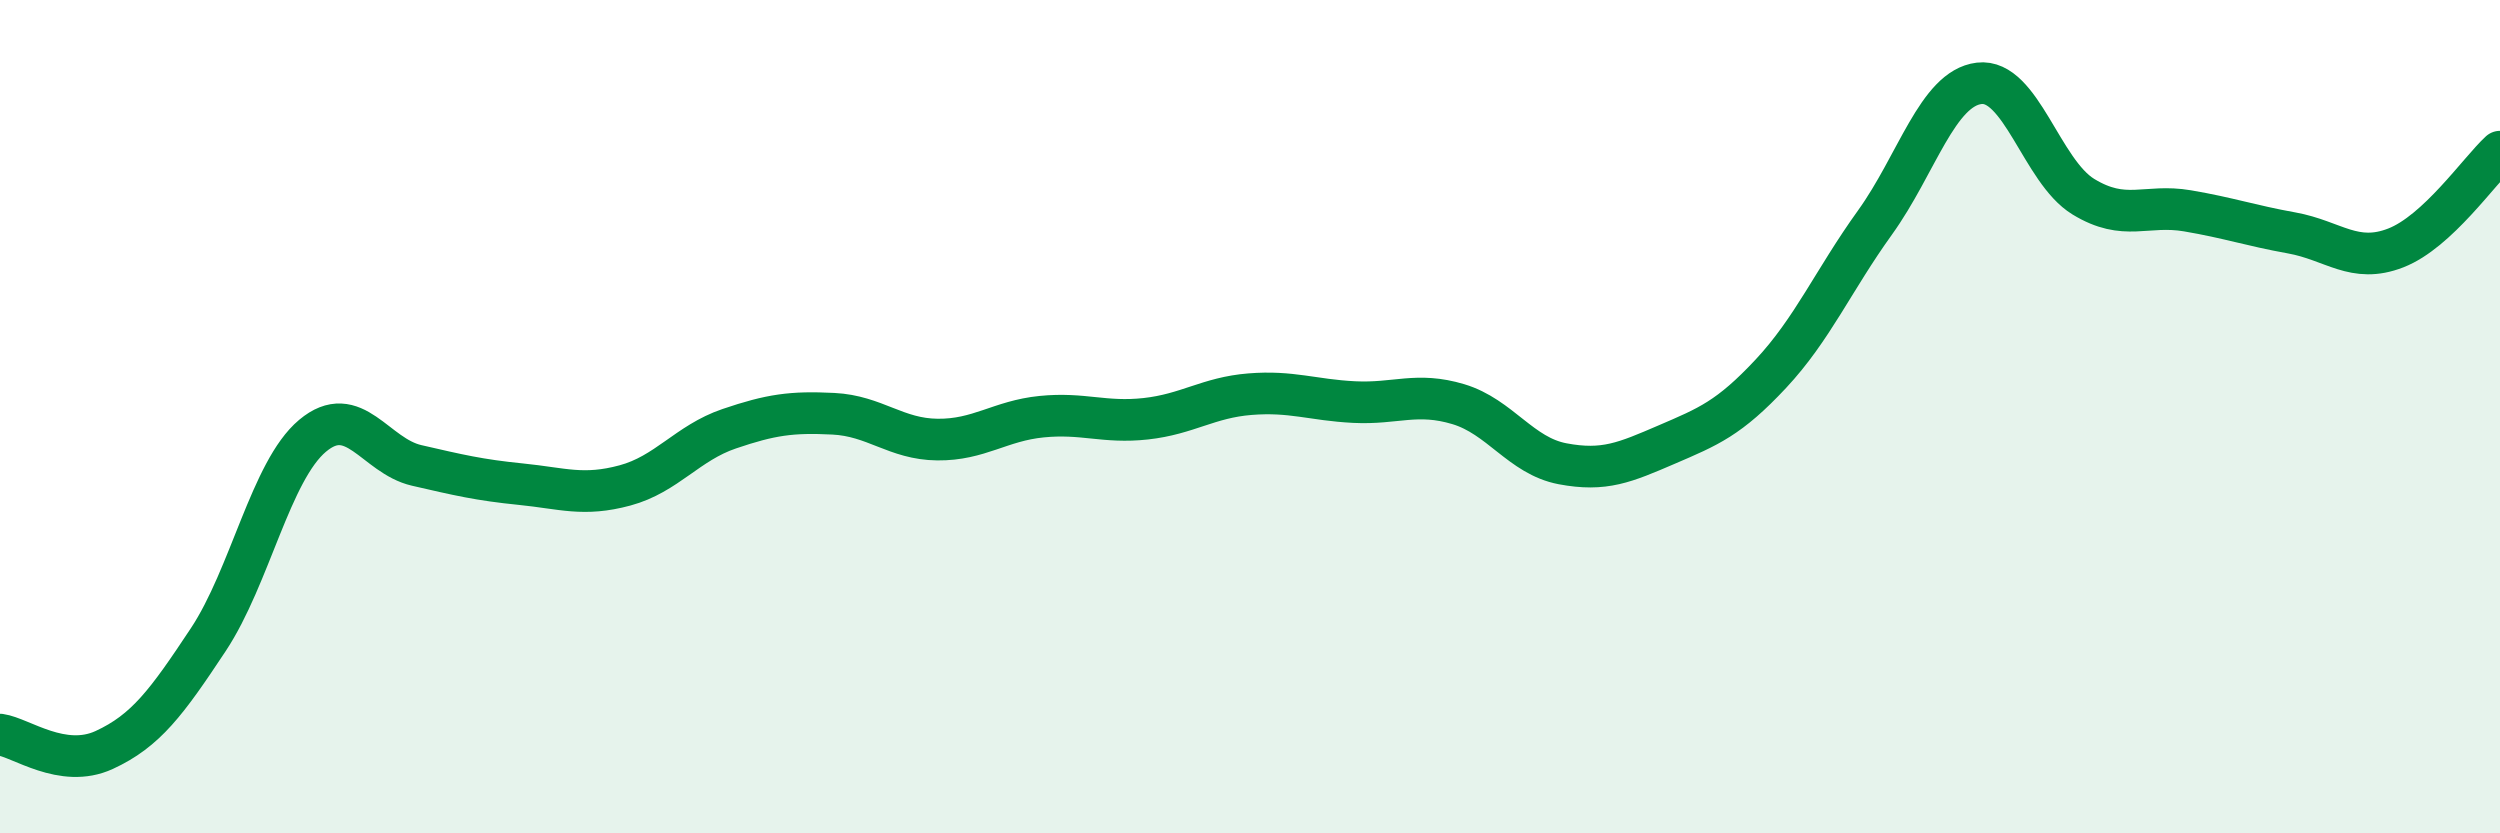 
    <svg width="60" height="20" viewBox="0 0 60 20" xmlns="http://www.w3.org/2000/svg">
      <path
        d="M 0,17.63 C 0.5,17.7 1.5,18.46 2.5,18 C 3.5,17.54 4,16.86 5,15.35 C 6,13.84 6.5,11.3 7.5,10.46 C 8.5,9.62 9,10.94 10,11.17 C 11,11.4 11.5,11.52 12.5,11.62 C 13.5,11.72 14,11.92 15,11.65 C 16,11.38 16.5,10.63 17.5,10.29 C 18.5,9.95 19,9.88 20,9.93 C 21,9.98 21.5,10.54 22.5,10.55 C 23.5,10.56 24,10.1 25,10 C 26,9.9 26.5,10.16 27.5,10.05 C 28.5,9.94 29,9.54 30,9.46 C 31,9.38 31.5,9.6 32.5,9.65 C 33.5,9.7 34,9.4 35,9.7 C 36,10 36.5,10.94 37.5,11.13 C 38.5,11.32 39,11.1 40,10.67 C 41,10.24 41.5,10.04 42.5,8.97 C 43.5,7.9 44,6.73 45,5.34 C 46,3.95 46.5,2.12 47.5,2 C 48.5,1.88 49,4.11 50,4.72 C 51,5.33 51.5,4.89 52.5,5.06 C 53.5,5.23 54,5.41 55,5.59 C 56,5.77 56.5,6.34 57.5,5.95 C 58.5,5.56 59.5,4.1 60,3.64L60 20L0 20Z"
        fill="#008740"
        opacity="0.1"
        stroke-linecap="round"
        stroke-linejoin="round"
      />
      <path
        d="M 0,17.63 C 0.5,17.7 1.5,18.46 2.5,18 C 3.5,17.54 4,16.86 5,15.35 C 6,13.84 6.5,11.3 7.5,10.46 C 8.5,9.62 9,10.94 10,11.17 C 11,11.4 11.5,11.52 12.5,11.62 C 13.5,11.72 14,11.92 15,11.65 C 16,11.38 16.5,10.63 17.5,10.29 C 18.5,9.95 19,9.88 20,9.93 C 21,9.98 21.5,10.54 22.5,10.55 C 23.5,10.56 24,10.1 25,10 C 26,9.9 26.5,10.16 27.5,10.05 C 28.5,9.94 29,9.54 30,9.46 C 31,9.38 31.5,9.6 32.5,9.65 C 33.5,9.7 34,9.4 35,9.7 C 36,10 36.5,10.94 37.5,11.13 C 38.5,11.32 39,11.1 40,10.67 C 41,10.24 41.5,10.04 42.5,8.97 C 43.5,7.9 44,6.73 45,5.34 C 46,3.95 46.5,2.12 47.5,2 C 48.5,1.88 49,4.11 50,4.72 C 51,5.33 51.5,4.89 52.5,5.06 C 53.5,5.23 54,5.41 55,5.59 C 56,5.77 56.5,6.34 57.5,5.95 C 58.5,5.56 59.5,4.1 60,3.64"
        stroke="#008740"
        stroke-width="1"
        fill="none"
        stroke-linecap="round"
        stroke-linejoin="round"
      />
    </svg>
  